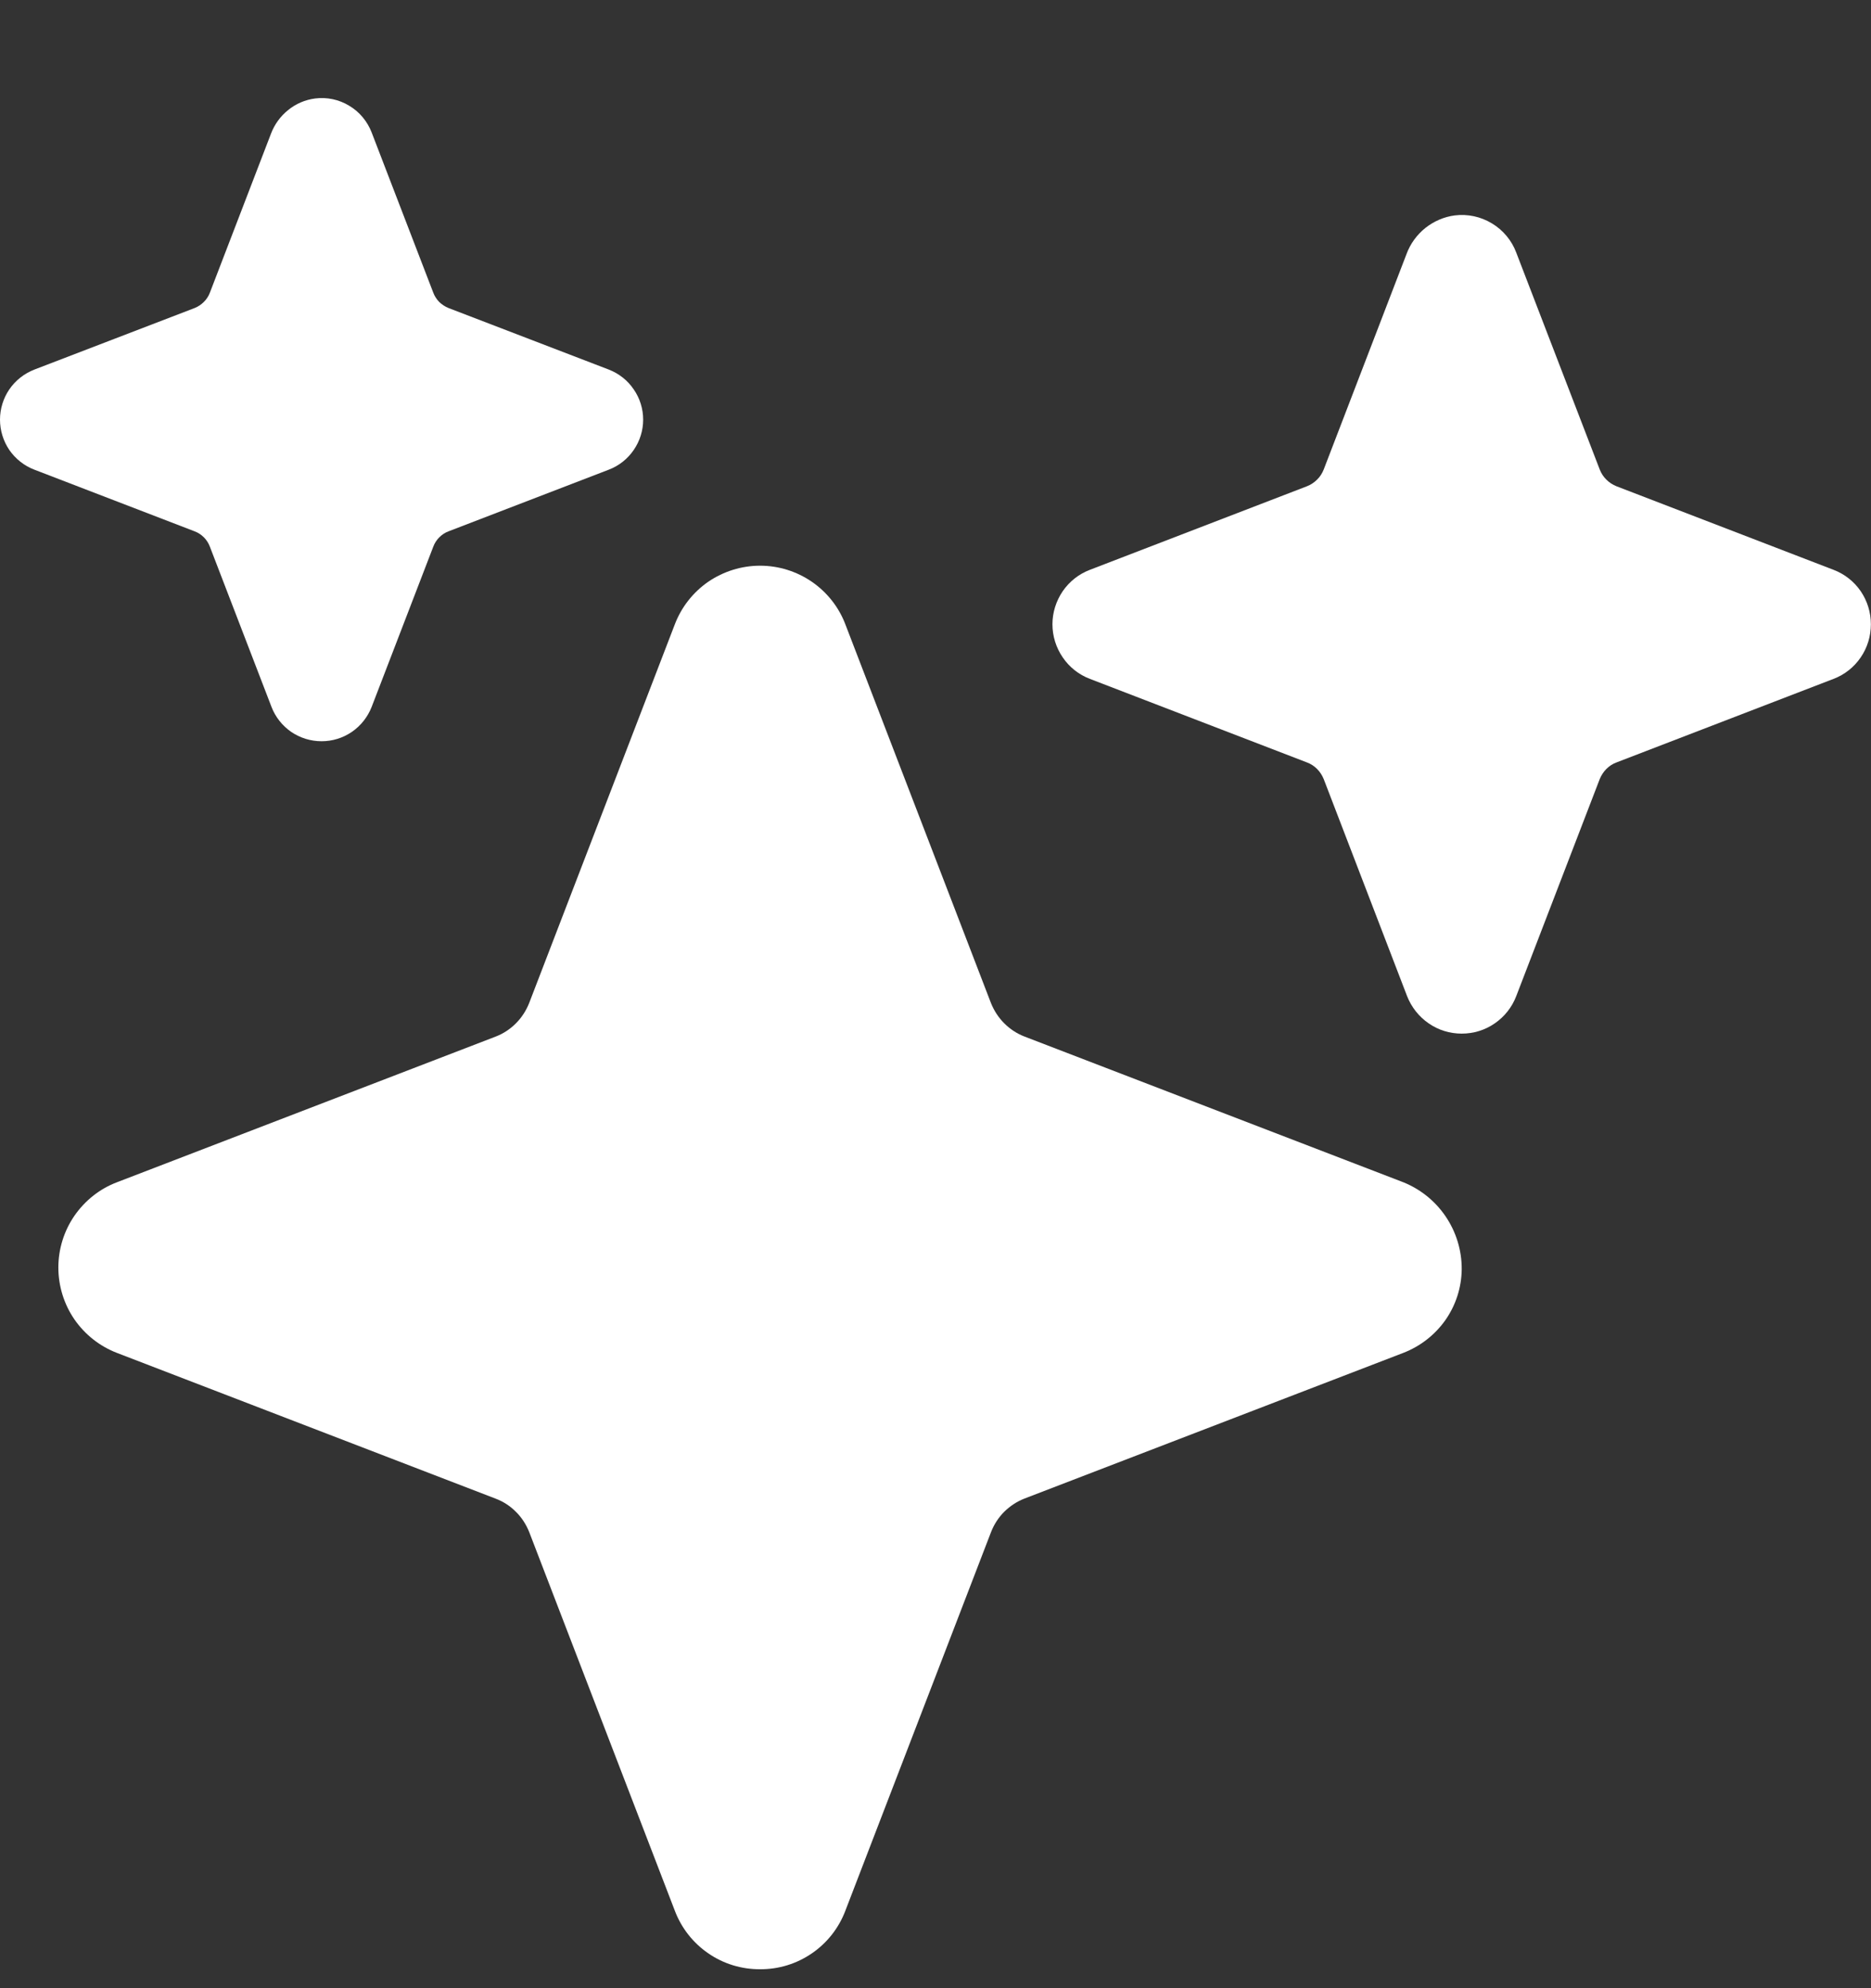 <svg width="16" height="17" viewBox="0 0 16 17" fill="none" xmlns="http://www.w3.org/2000/svg">
<rect x="0" y="0" width="16" height="17" fill="#333333" stroke="none"/>
<path d="M6.5 16.838C6.342 16.839 6.187 16.792 6.057 16.702C5.927 16.613 5.827 16.486 5.771 16.338L4.526 13.101C4.5 13.036 4.462 12.976 4.412 12.927C4.363 12.877 4.304 12.839 4.238 12.814L1 11.568C0.852 11.511 0.726 11.411 0.636 11.281C0.547 11.151 0.499 10.996 0.499 10.838C0.499 10.68 0.547 10.526 0.636 10.396C0.726 10.266 0.852 10.165 1 10.109L4.237 8.864C4.303 8.839 4.362 8.8 4.411 8.751C4.461 8.701 4.499 8.642 4.525 8.577L5.771 5.338C5.827 5.191 5.927 5.064 6.057 4.974C6.188 4.885 6.342 4.837 6.5 4.837C6.658 4.837 6.812 4.885 6.942 4.974C7.073 5.064 7.173 5.191 7.229 5.338L8.474 8.576C8.5 8.641 8.538 8.7 8.588 8.75C8.637 8.799 8.696 8.838 8.761 8.863L11.98 10.101C12.134 10.158 12.266 10.261 12.359 10.396C12.452 10.531 12.501 10.691 12.5 10.854C12.498 11.01 12.449 11.161 12.36 11.288C12.27 11.415 12.145 11.512 12 11.568L8.762 12.813C8.697 12.838 8.638 12.877 8.588 12.926C8.539 12.975 8.5 13.035 8.475 13.1L7.229 16.338C7.173 16.486 7.073 16.613 6.943 16.702C6.812 16.792 6.658 16.839 6.5 16.838Z" fill="white"/>
<path d="M2.75 6.338C2.657 6.338 2.567 6.31 2.49 6.258C2.414 6.205 2.355 6.131 2.322 6.045L1.795 4.675C1.784 4.645 1.766 4.617 1.744 4.595C1.721 4.572 1.694 4.554 1.664 4.543L0.294 4.016C0.207 3.983 0.133 3.924 0.08 3.848C0.028 3.771 0 3.681 0 3.588C0 3.496 0.028 3.405 0.08 3.329C0.133 3.252 0.207 3.194 0.294 3.16L1.664 2.634C1.694 2.622 1.721 2.604 1.743 2.582C1.766 2.559 1.784 2.532 1.795 2.502L2.317 1.144C2.347 1.064 2.398 0.994 2.464 0.941C2.53 0.887 2.61 0.853 2.695 0.842C2.796 0.829 2.899 0.851 2.986 0.904C3.074 0.956 3.141 1.037 3.178 1.132L3.705 2.502C3.716 2.532 3.734 2.559 3.756 2.582C3.779 2.604 3.806 2.622 3.836 2.634L5.206 3.16C5.293 3.194 5.367 3.252 5.419 3.329C5.472 3.405 5.5 3.496 5.5 3.588C5.5 3.681 5.472 3.771 5.419 3.848C5.367 3.924 5.293 3.983 5.206 4.016L3.836 4.543C3.806 4.554 3.779 4.572 3.756 4.595C3.734 4.617 3.716 4.645 3.705 4.675L3.178 6.045C3.144 6.131 3.086 6.205 3.009 6.258C2.933 6.31 2.843 6.338 2.75 6.338Z" fill="white"/>
<path d="M12.5 8.838C12.399 8.838 12.3 8.808 12.217 8.75C12.134 8.693 12.07 8.612 12.033 8.518L11.32 6.662C11.307 6.63 11.288 6.6 11.263 6.575C11.238 6.55 11.209 6.531 11.176 6.519L9.321 5.805C9.226 5.769 9.145 5.705 9.088 5.621C9.031 5.538 9 5.439 9 5.338C9 5.237 9.031 5.139 9.088 5.055C9.145 4.972 9.226 4.908 9.321 4.872L11.176 4.158C11.209 4.145 11.238 4.126 11.263 4.101C11.288 4.077 11.307 4.047 11.32 4.014L12.028 2.172C12.06 2.085 12.116 2.008 12.188 1.95C12.261 1.892 12.348 1.854 12.44 1.842C12.55 1.828 12.662 1.852 12.758 1.91C12.853 1.967 12.927 2.055 12.966 2.159L13.68 4.014C13.693 4.047 13.712 4.077 13.737 4.101C13.762 4.126 13.791 4.145 13.824 4.158L15.679 4.872C15.774 4.908 15.855 4.972 15.912 5.055C15.969 5.139 15.999 5.237 15.999 5.338C15.999 5.439 15.969 5.538 15.912 5.621C15.855 5.705 15.774 5.769 15.679 5.805L13.824 6.519C13.791 6.531 13.762 6.55 13.737 6.575C13.712 6.6 13.693 6.63 13.68 6.662L12.966 8.518C12.93 8.612 12.866 8.693 12.783 8.75C12.7 8.808 12.601 8.838 12.5 8.838Z" fill="white"/>
</svg>

